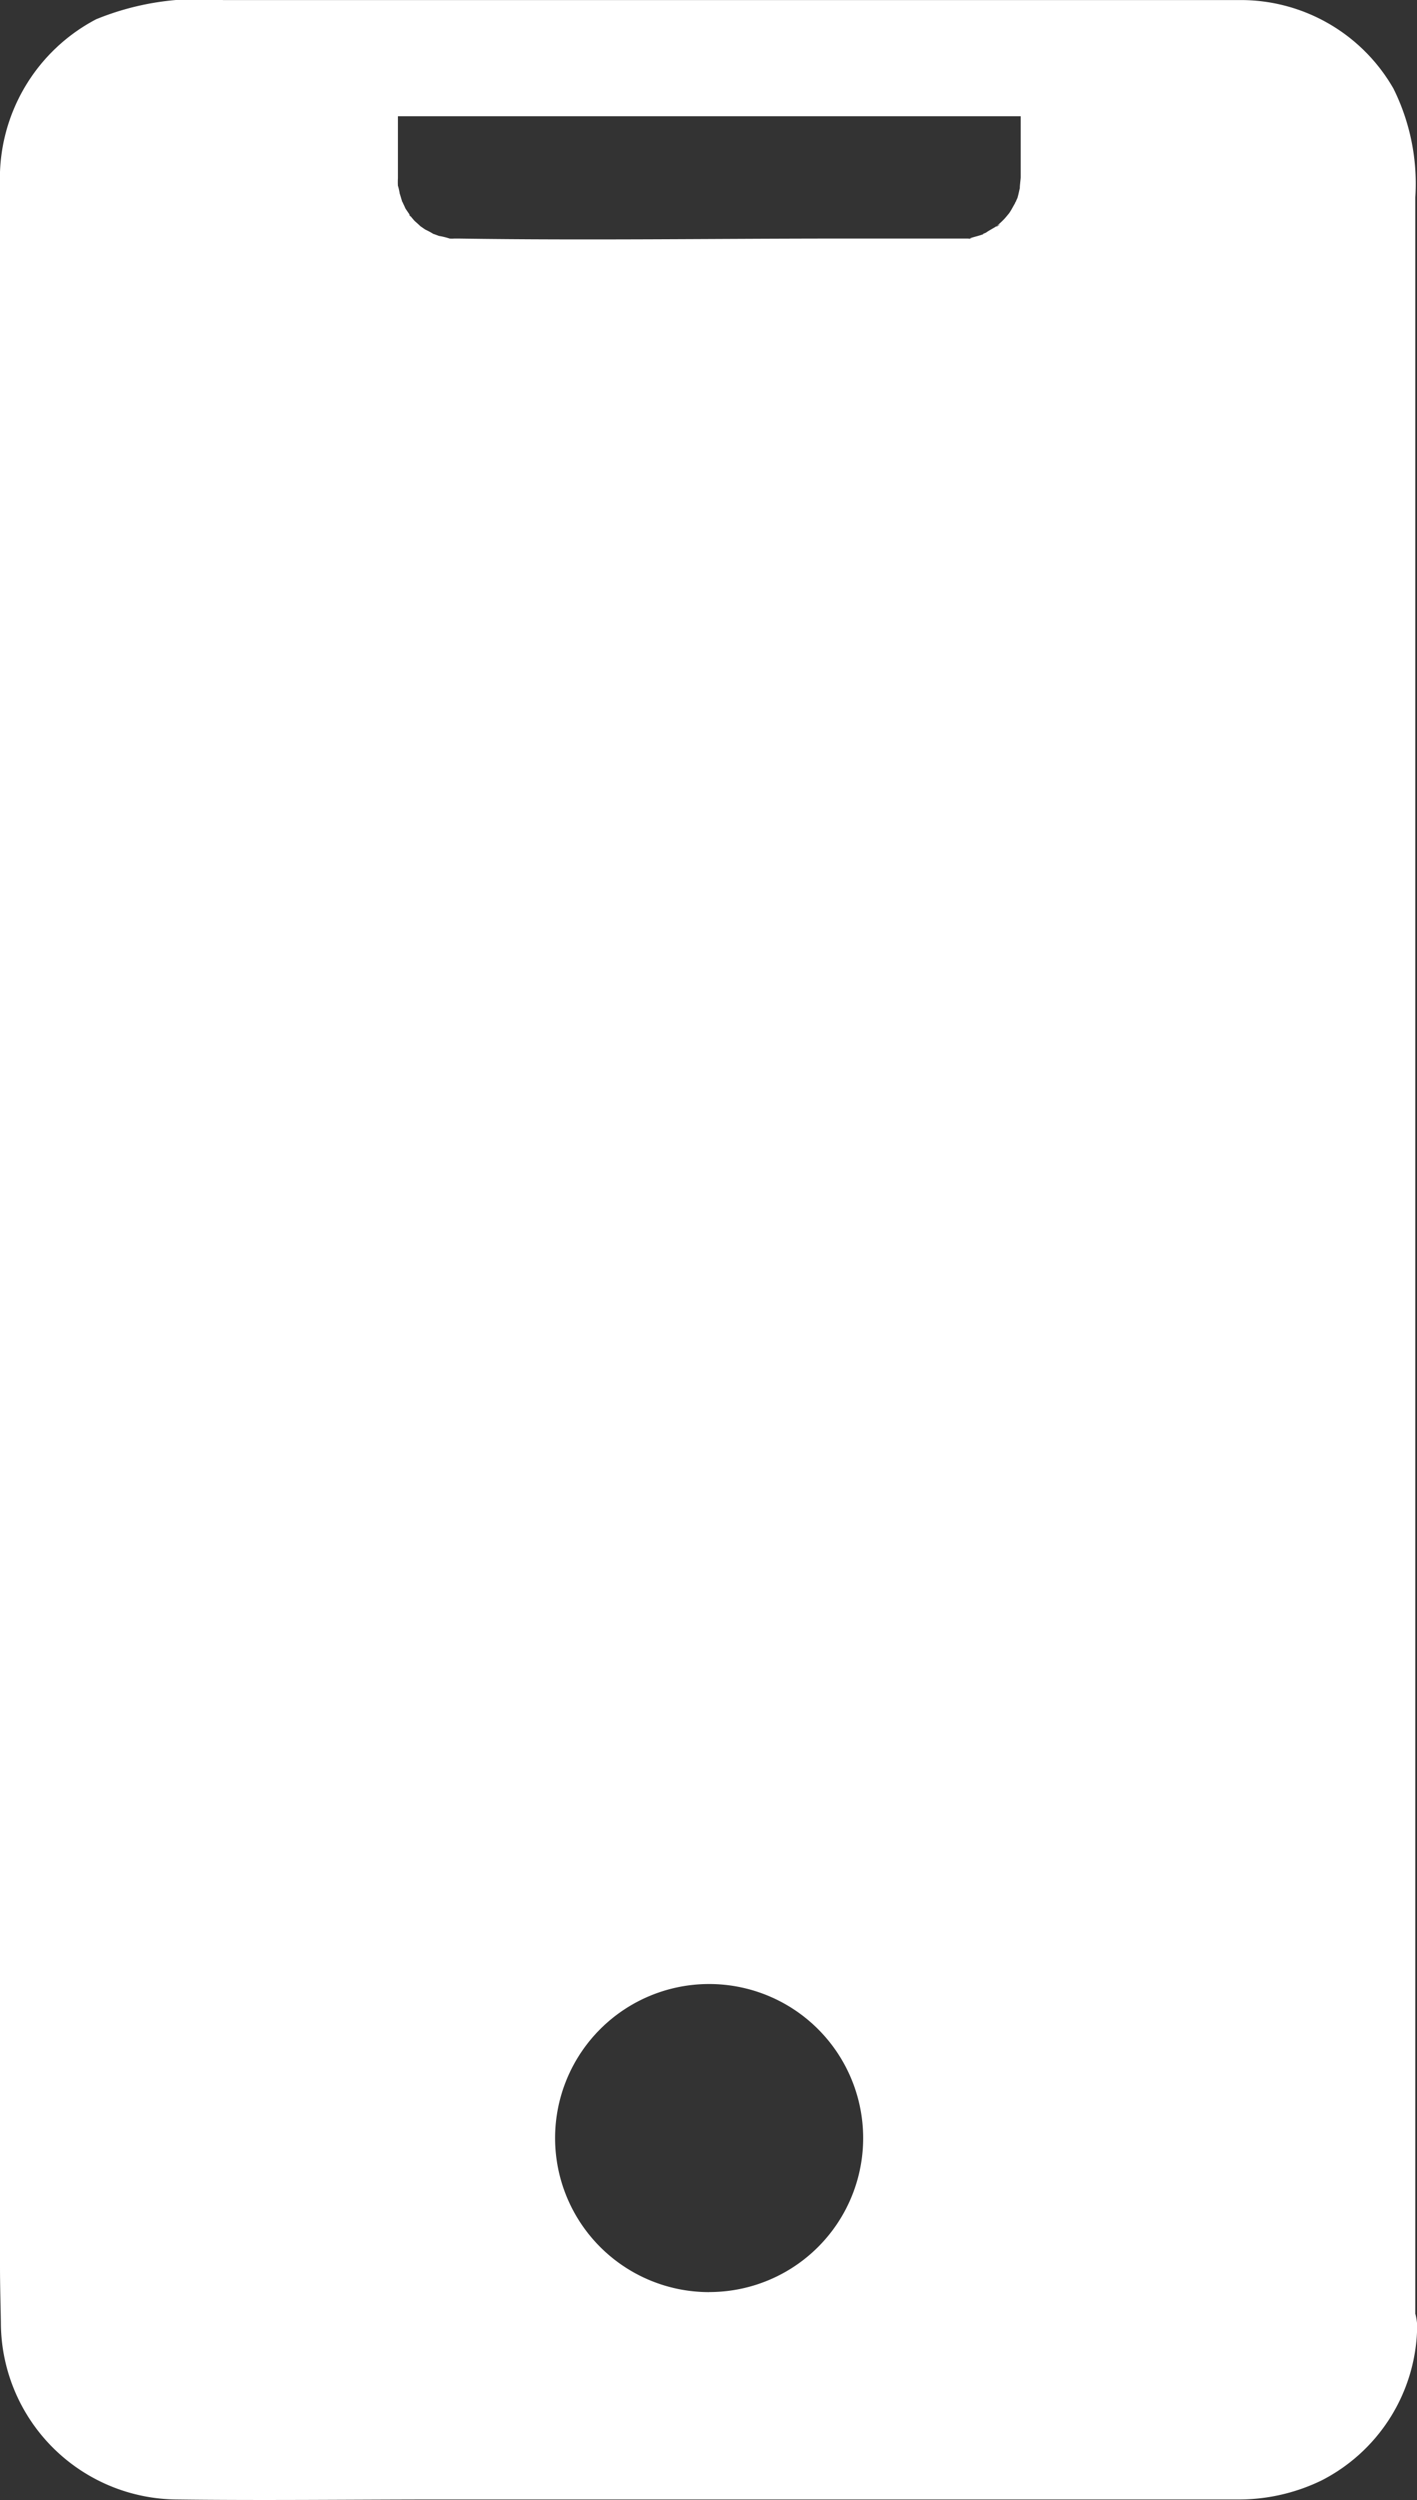 <svg xmlns="http://www.w3.org/2000/svg" width="22.612" height="39.89" viewBox="0 0 22.612 39.89">
  <rect x="0" y="0" width="22.612" height="39.89" fill="#333333" stroke="none"/>
  <path id="Path_74" data-name="Path 74" d="M239.144,81.768V47.994a3.411,3.411,0,0,0-.348-1.734,2.807,2.807,0,0,0-2.416-1.414H220.121a4.349,4.349,0,0,0-2.027.306,2.868,2.868,0,0,0-1.535,2.643V81c0,.3.009.6.014.9a2.828,2.828,0,0,0,2.792,2.824c1.405.019,2.82,0,4.225,0h12.7a3.022,3.022,0,0,0,1.363-.306,2.8,2.8,0,0,0,1.521-2.476,1.077,1.077,0,0,0-.028-.176Zm-11.269-.352a2.458,2.458,0,1,1,2.458-2.458A2.456,2.456,0,0,1,227.875,81.415Zm4.962-33.584c-.014.051-.023.107-.037.153,0,.014-.019.046-.028.07,0,0,0,.009-.009.014a.192.192,0,0,1-.009.023c-.014.023-.028.051-.042.074a.807.807,0,0,1-.051.083s-.065.079-.079.093c-.037.037-.07.07-.107.1l-.009.009c.125-.074-.046.046,0,0,0,0-.009,0-.014.009-.051.032-.107.06-.153.093a.428.428,0,0,1-.046.023l.032-.014a.116.116,0,0,0-.042.019.016.016,0,0,1,.009,0c-.06.023-.121.037-.185.056a.209.209,0,0,1-.037.009.128.128,0,0,0,.042,0l-.065.014.023-.009c-.051,0-.1,0-.148,0h-1.869c-2.045,0-4.09.032-6.131,0h-.074a.425.425,0,0,1-.074,0,1.16,1.16,0,0,0-.172-.042s-.056-.023-.088-.032c.023.014.028.014,0,0s-.028-.014,0,0a1.308,1.308,0,0,0-.13-.07l-.074-.051c.014.014.019.019,0,0-.037-.028-.023-.019,0,0-.028-.028-.1-.088-.107-.1a.9.9,0,0,1-.06-.074c.014.023.019.028,0,.009s-.019-.028,0-.009c-.023-.037-.074-.107-.079-.121s-.019-.042-.032-.07l-.009-.019s0-.009-.009-.014,0,0,0-.009c-.014-.037-.023-.079-.037-.116,0-.014-.023-.121-.028-.121a.128.128,0,0,0,0,.042.286.286,0,0,1,0-.042,1.13,1.13,0,0,1,0-.125V46.7h9.938v.788c0,.065,0,.125,0,.185,0,.037-.032.255,0,.158Z" transform="translate(-216.559 -44.845)" fill="#fff"/>
</svg>
